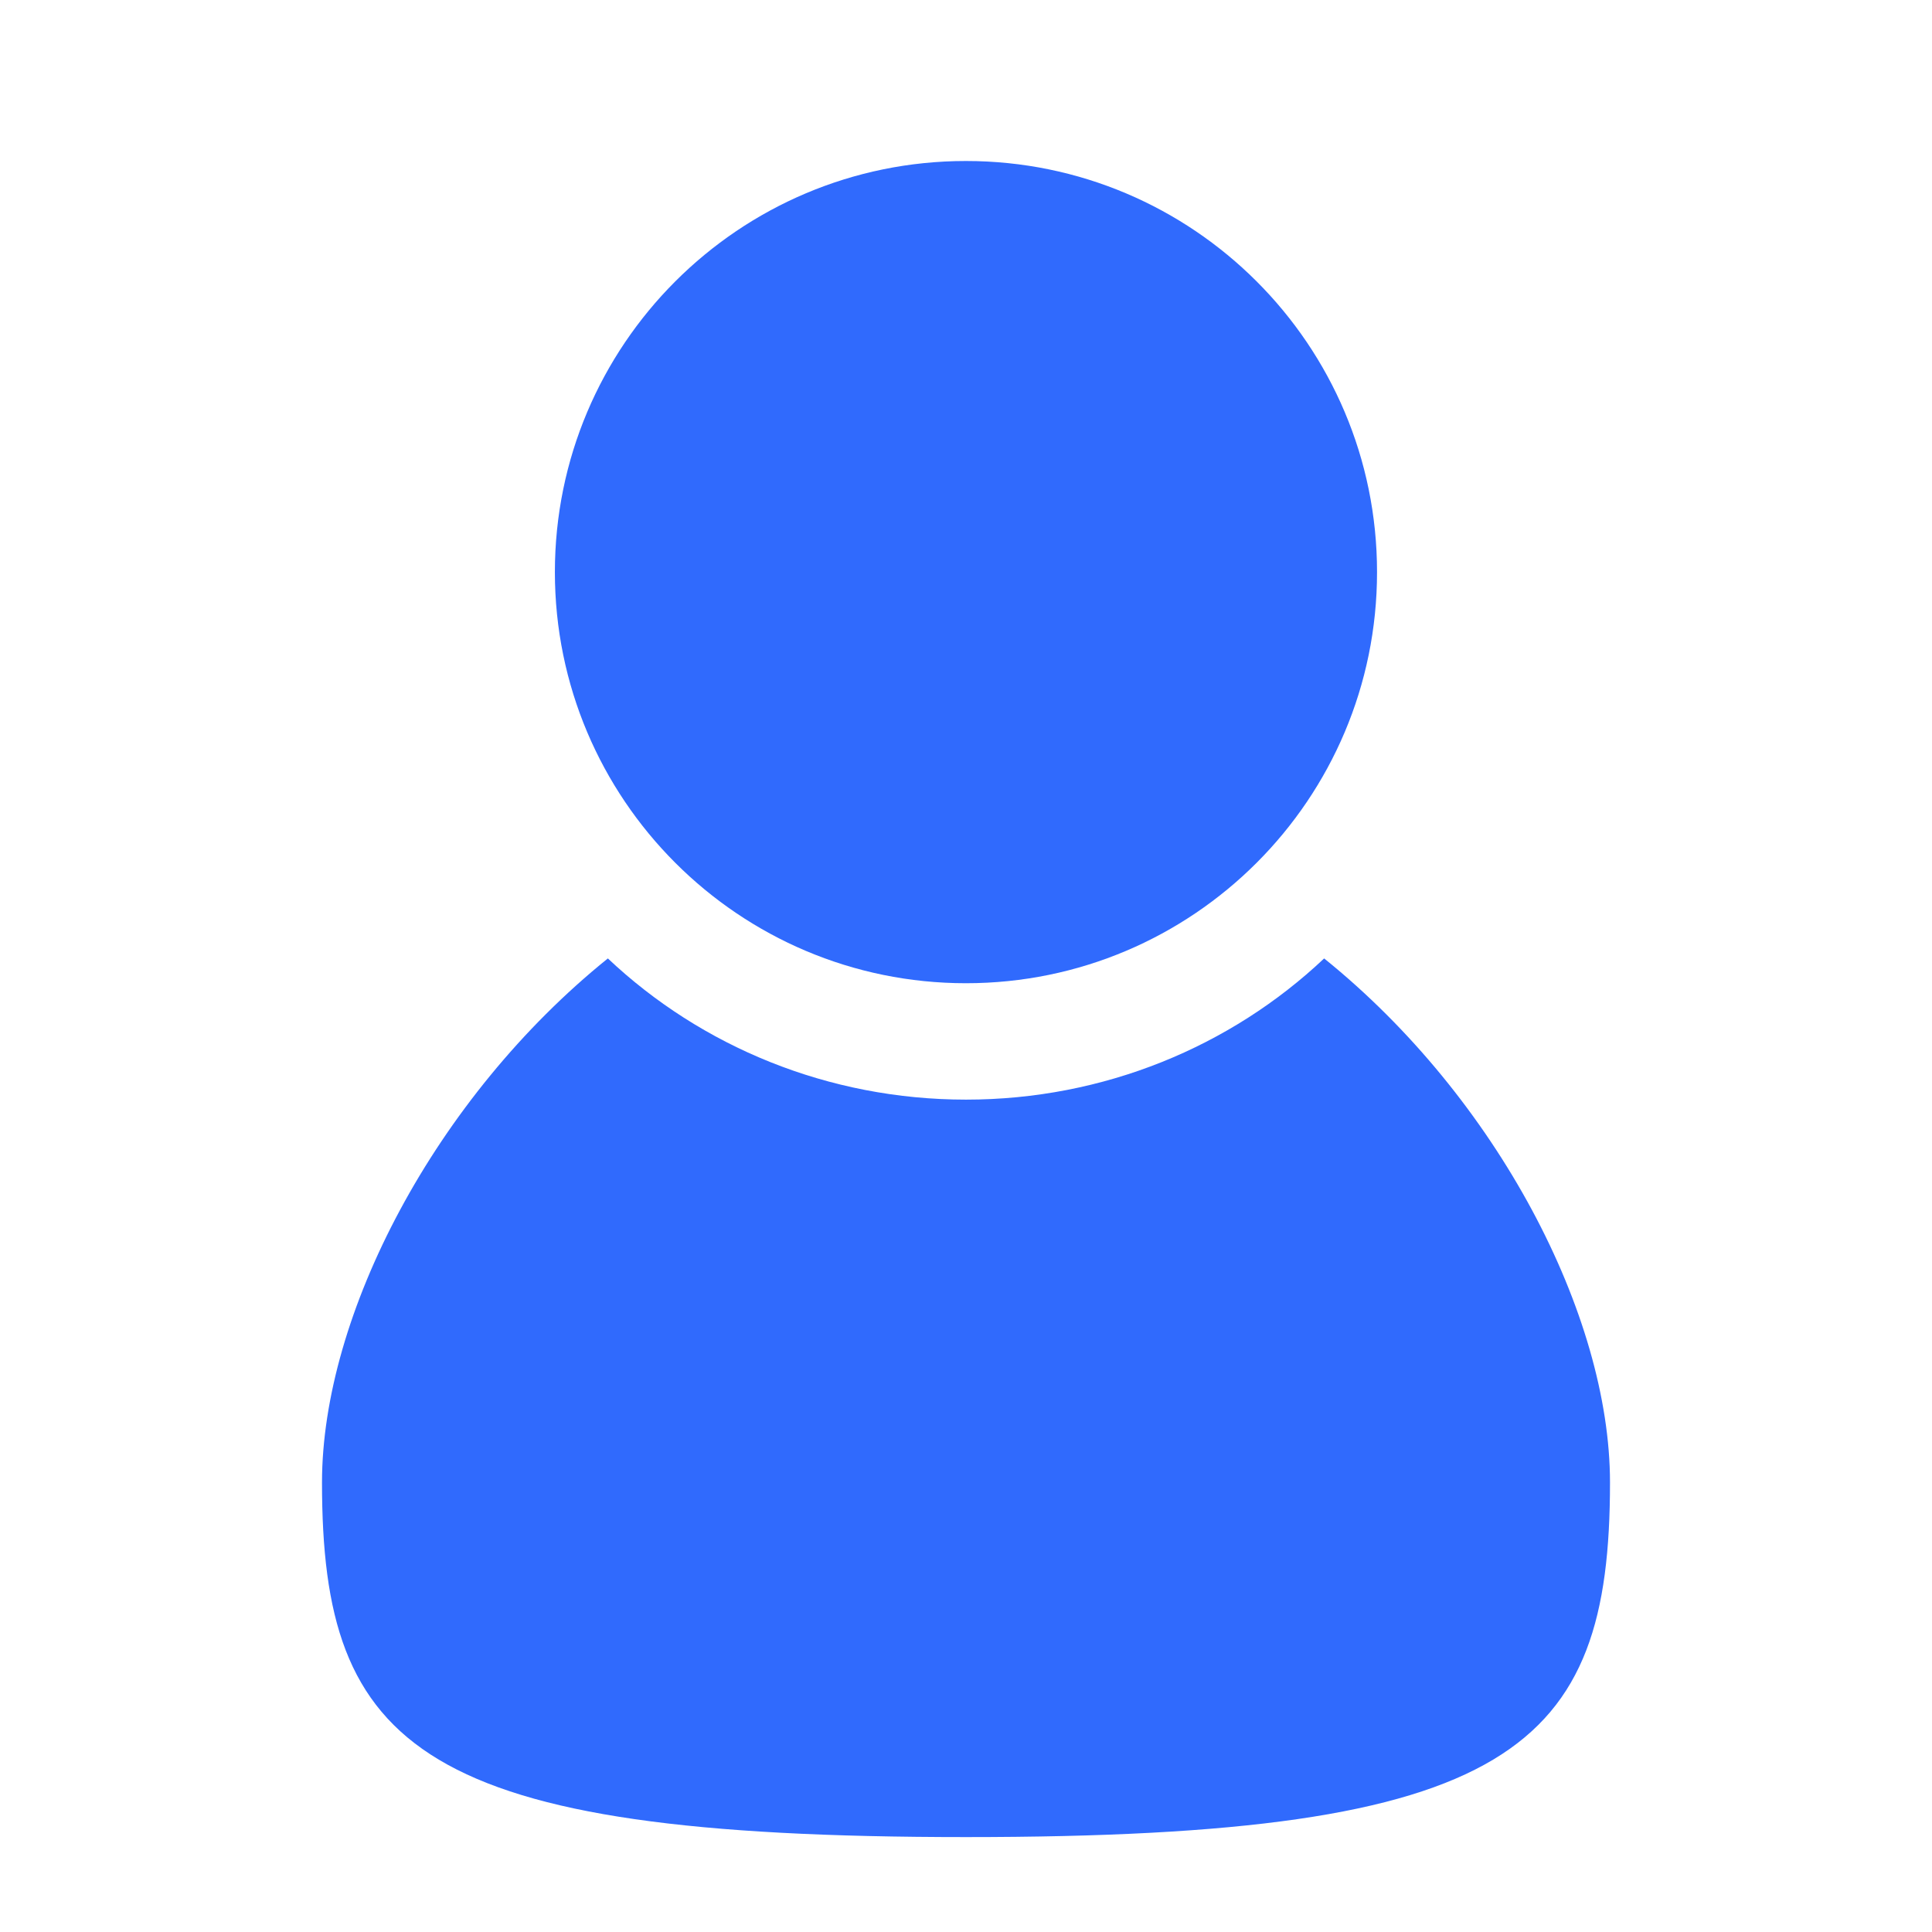 <svg width="24" height="24" viewBox="0 0 24 24" fill="none" xmlns="http://www.w3.org/2000/svg">
<path d="M17.106 7.107C17.106 9.927 14.82 12.214 11.999 12.214C9.179 12.214 6.893 9.927 6.893 7.107C6.893 4.286 9.179 2 11.999 2C14.82 2 17.106 4.286 17.106 7.107Z" fill="#306AFD"/>
<path d="M12 13.66C13.71 13.66 15.288 13.002 16.449 11.906C18.597 13.638 20 16.334 20 18.416C20 21.725 18.794 22.821 12 22.821C5.205 22.821 4 21.725 4 18.416C4 16.334 5.403 13.638 7.551 11.906C8.712 13.002 10.29 13.66 12 13.66Z" fill="#306AFD"/>
</svg>
